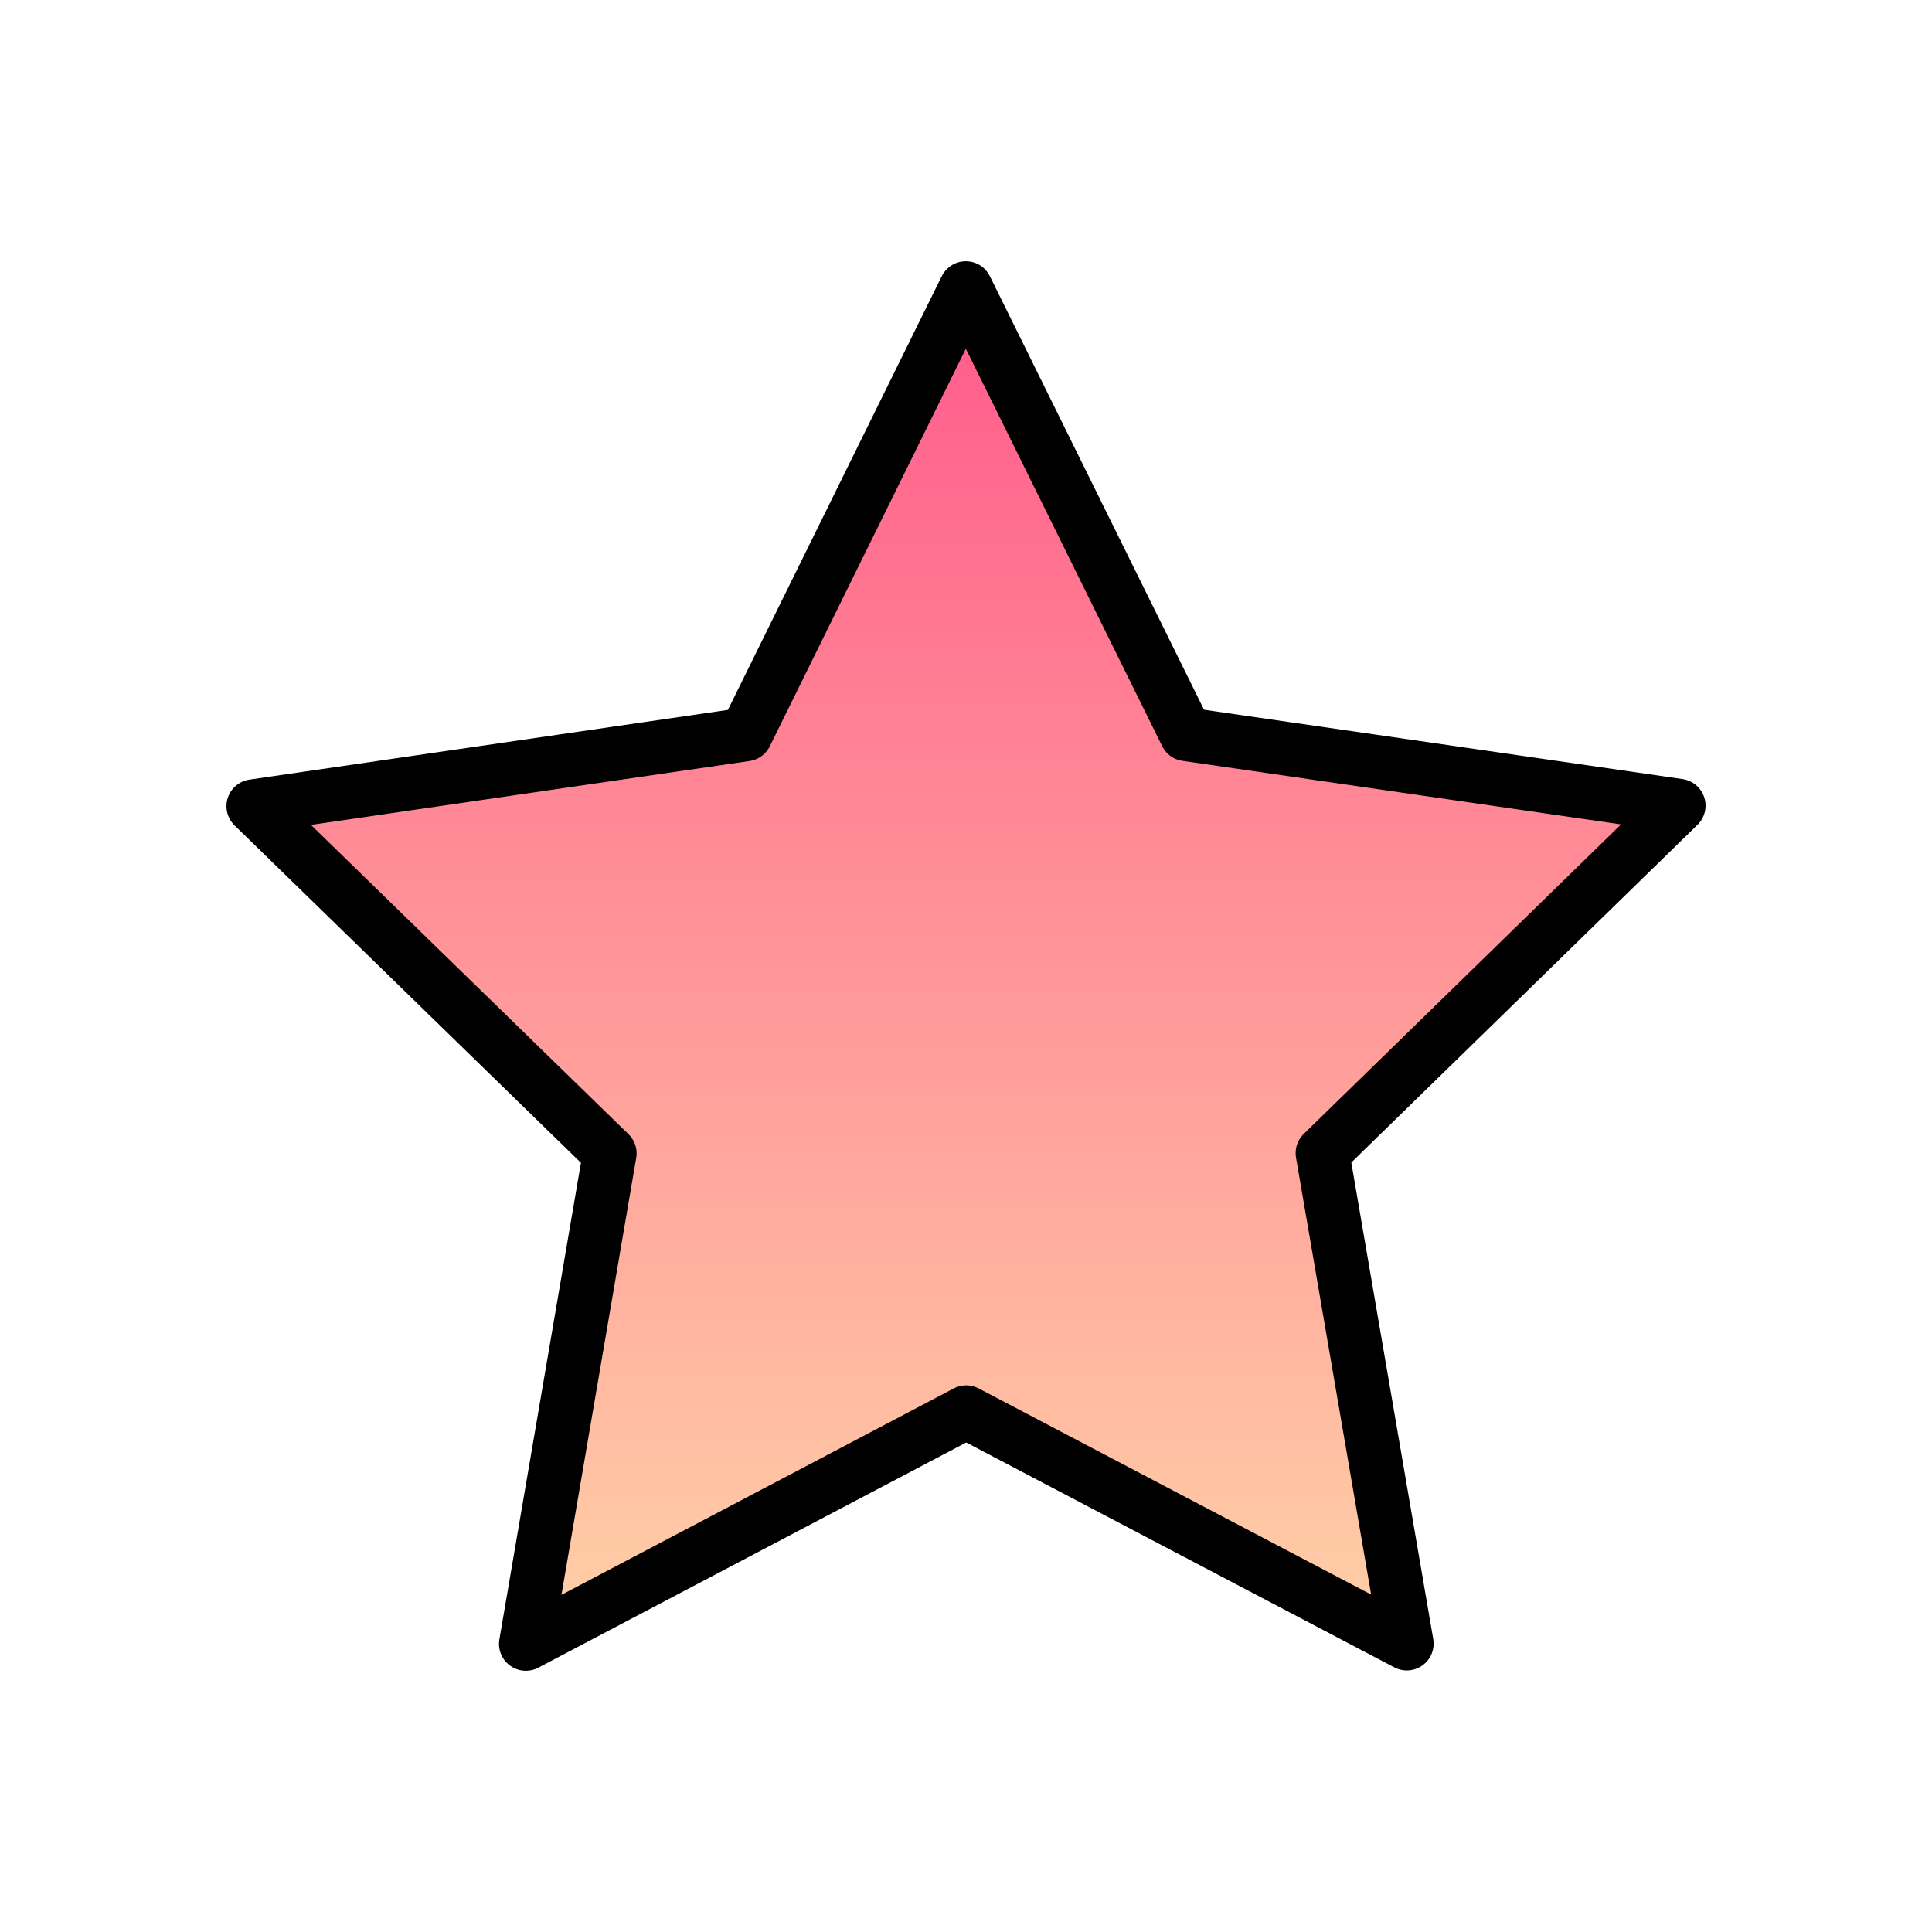 <svg width="72" height="72" viewBox="0 0 72 72" fill="none" xmlns="http://www.w3.org/2000/svg">
<path d="M35.993 10.736L27.791 27.37L9.439 30.044L22.724 42.984L19.596 61.264L36.008 52.628L52.427 61.252L49.285 42.974L62.561 30.024L44.207 27.364L35.993 10.736Z" fill="url(#paint0_linear_1_55)"/>
<path d="M35.993 10.736L27.791 27.37L9.439 30.044L22.724 42.984L19.596 61.264L36.008 52.628L52.427 61.252L49.285 42.974L62.561 30.024L44.207 27.364L35.993 10.736Z" stroke="black" stroke-width="2" stroke-miterlimit="10" stroke-linecap="round" stroke-linejoin="round"/>
<defs>
<linearGradient id="paint0_linear_1_55" x1="36" y1="10.736" x2="36" y2="61.264" gradientUnits="userSpaceOnUse">
<stop stop-color="#FF5A8B"/>
<stop offset="1" stop-color="#FFD1A7"/>
</linearGradient>
</defs>
</svg>
